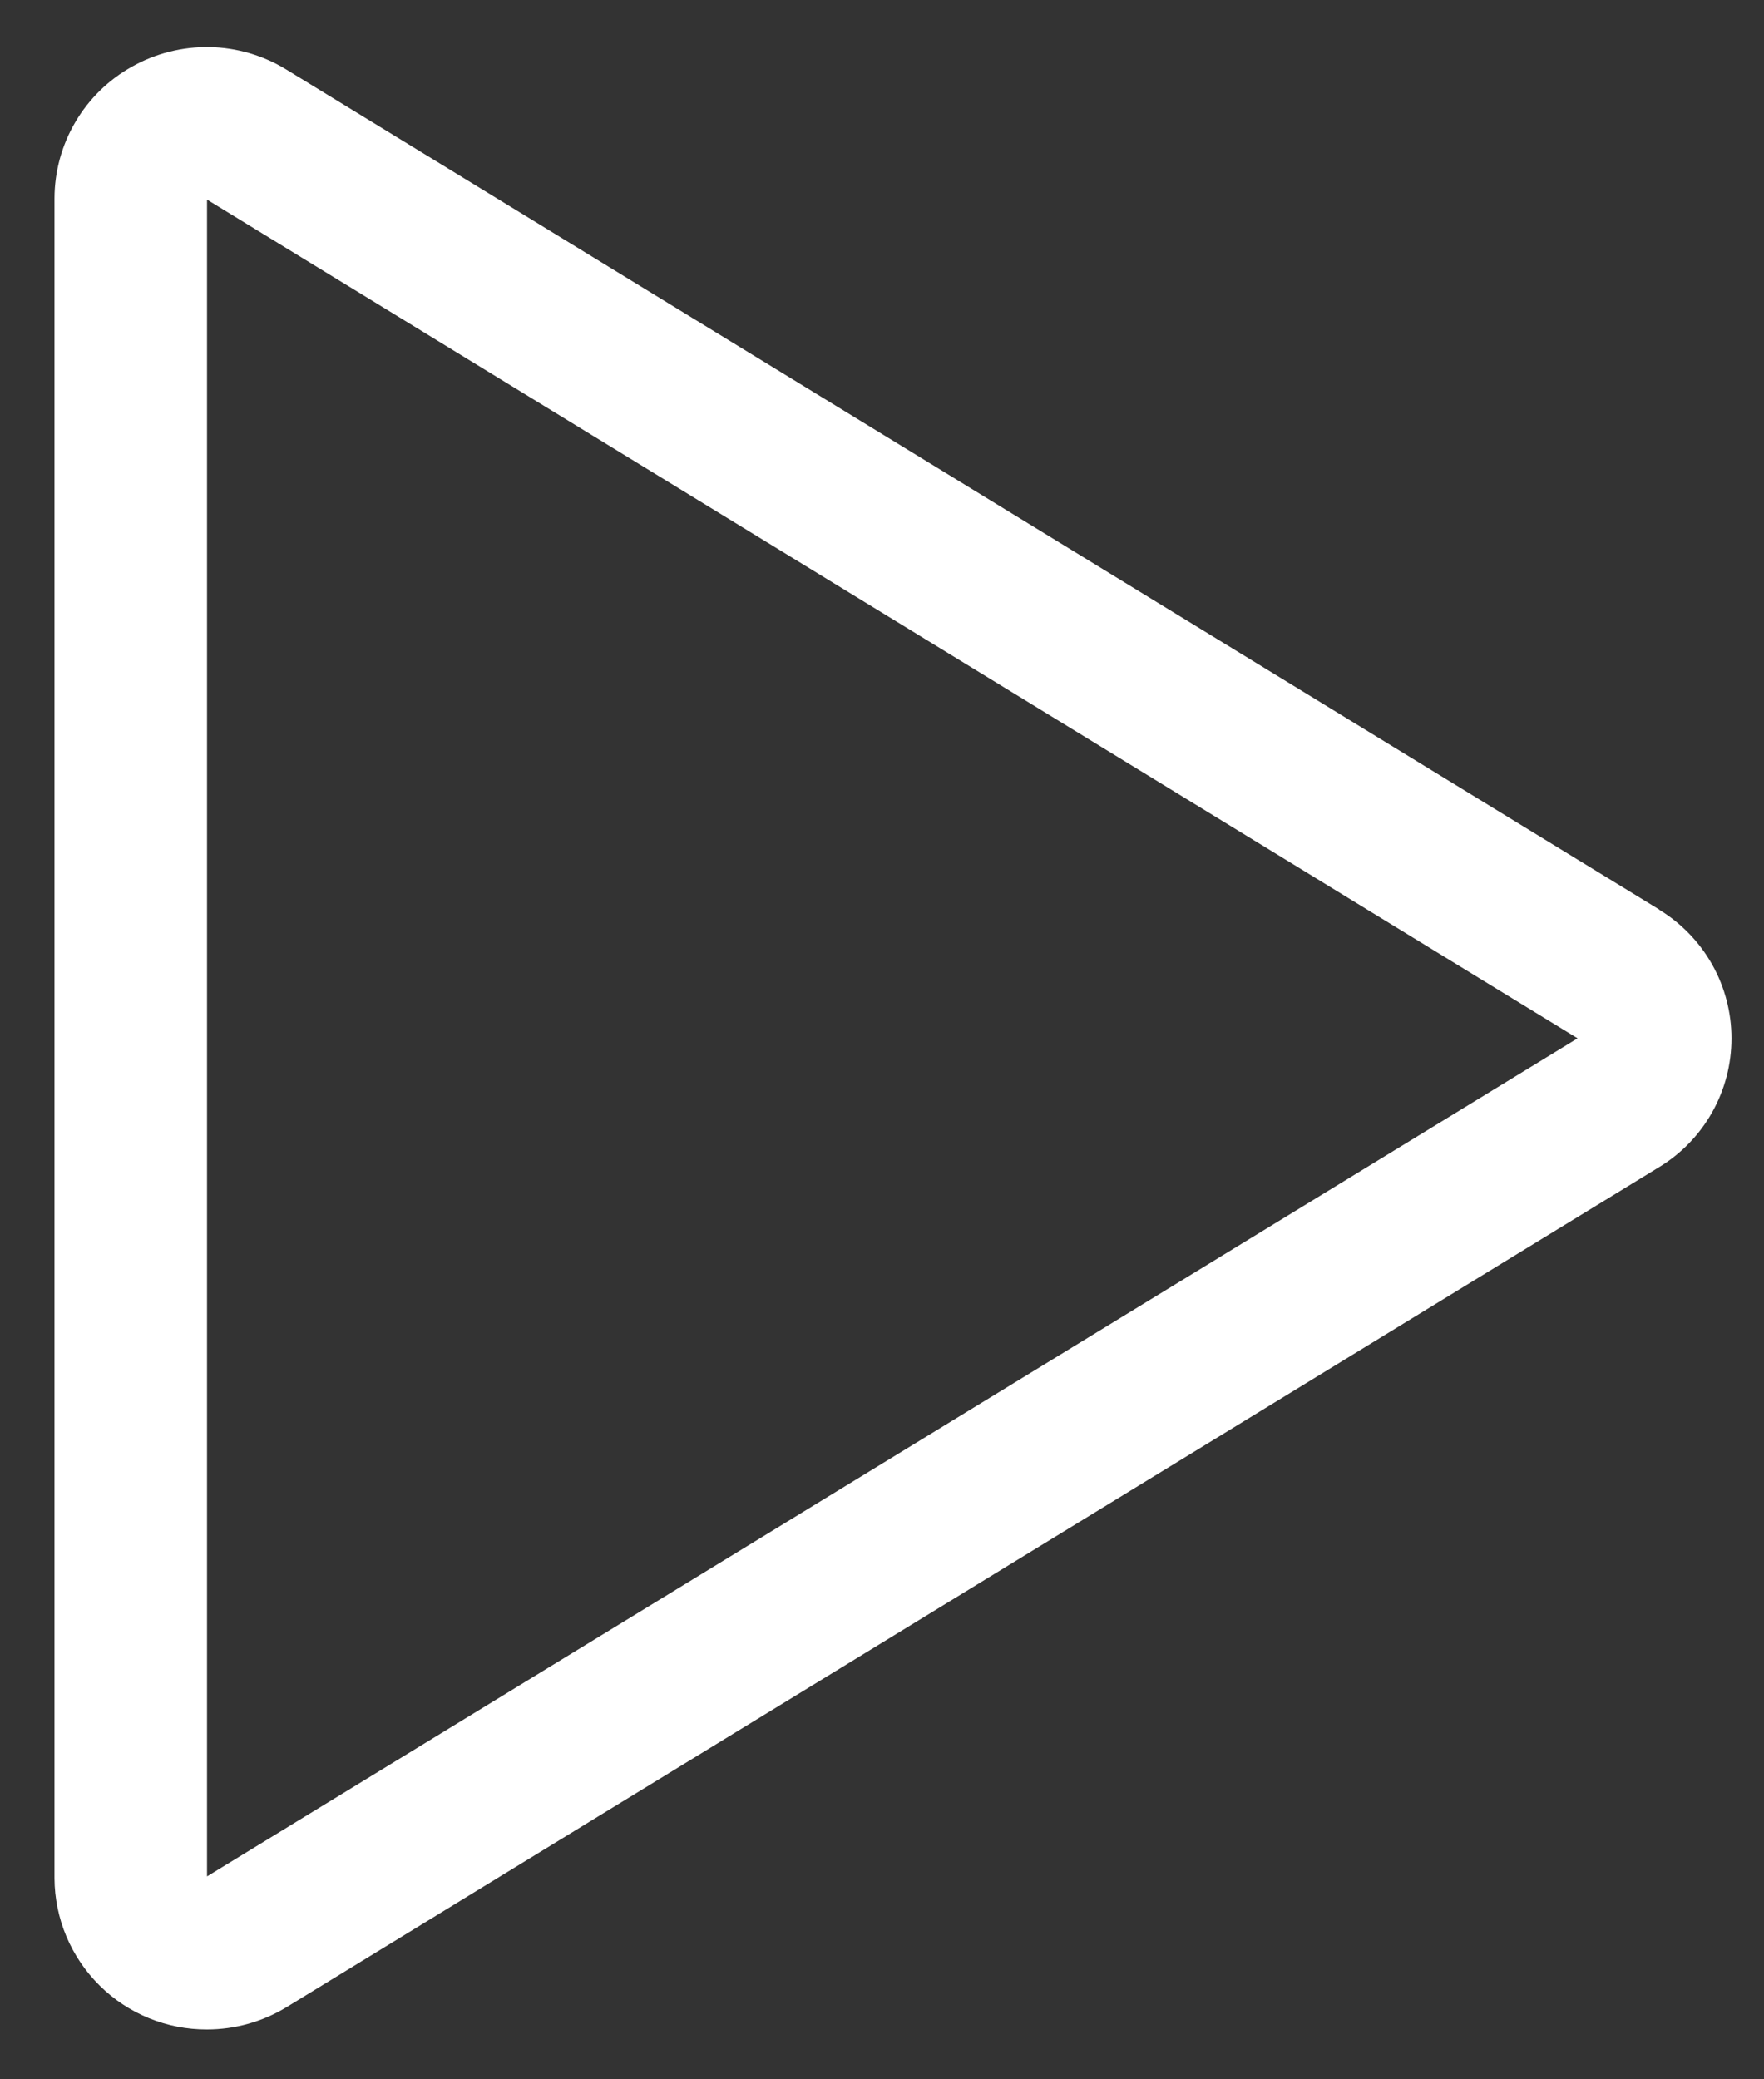 <svg xmlns="http://www.w3.org/2000/svg" width="28" height="33" viewBox="0 0 28 33" fill="none">
  <rect x="0" y="0" width="28" height="33" fill="#333333" stroke="none"/>
  <path d="M26.337 14.435L4.544 1.103C4.177 0.878 3.756 0.755 3.325 0.747C2.894 0.74 2.469 0.847 2.094 1.058C1.722 1.266 1.412 1.569 1.196 1.937C0.98 2.304 0.866 2.722 0.865 3.148V29.809C0.868 30.448 1.125 31.06 1.579 31.51C2.032 31.96 2.646 32.212 3.286 32.209C3.732 32.209 4.169 32.086 4.55 31.854L26.337 18.522C26.688 18.309 26.977 18.009 27.178 17.651C27.379 17.294 27.484 16.89 27.484 16.48C27.484 16.07 27.379 15.667 27.178 15.309C26.977 14.952 26.688 14.652 26.337 14.438V14.435ZM3.286 29.78V3.168L25.041 16.479L3.286 29.78Z" fill="white"/>
</svg>